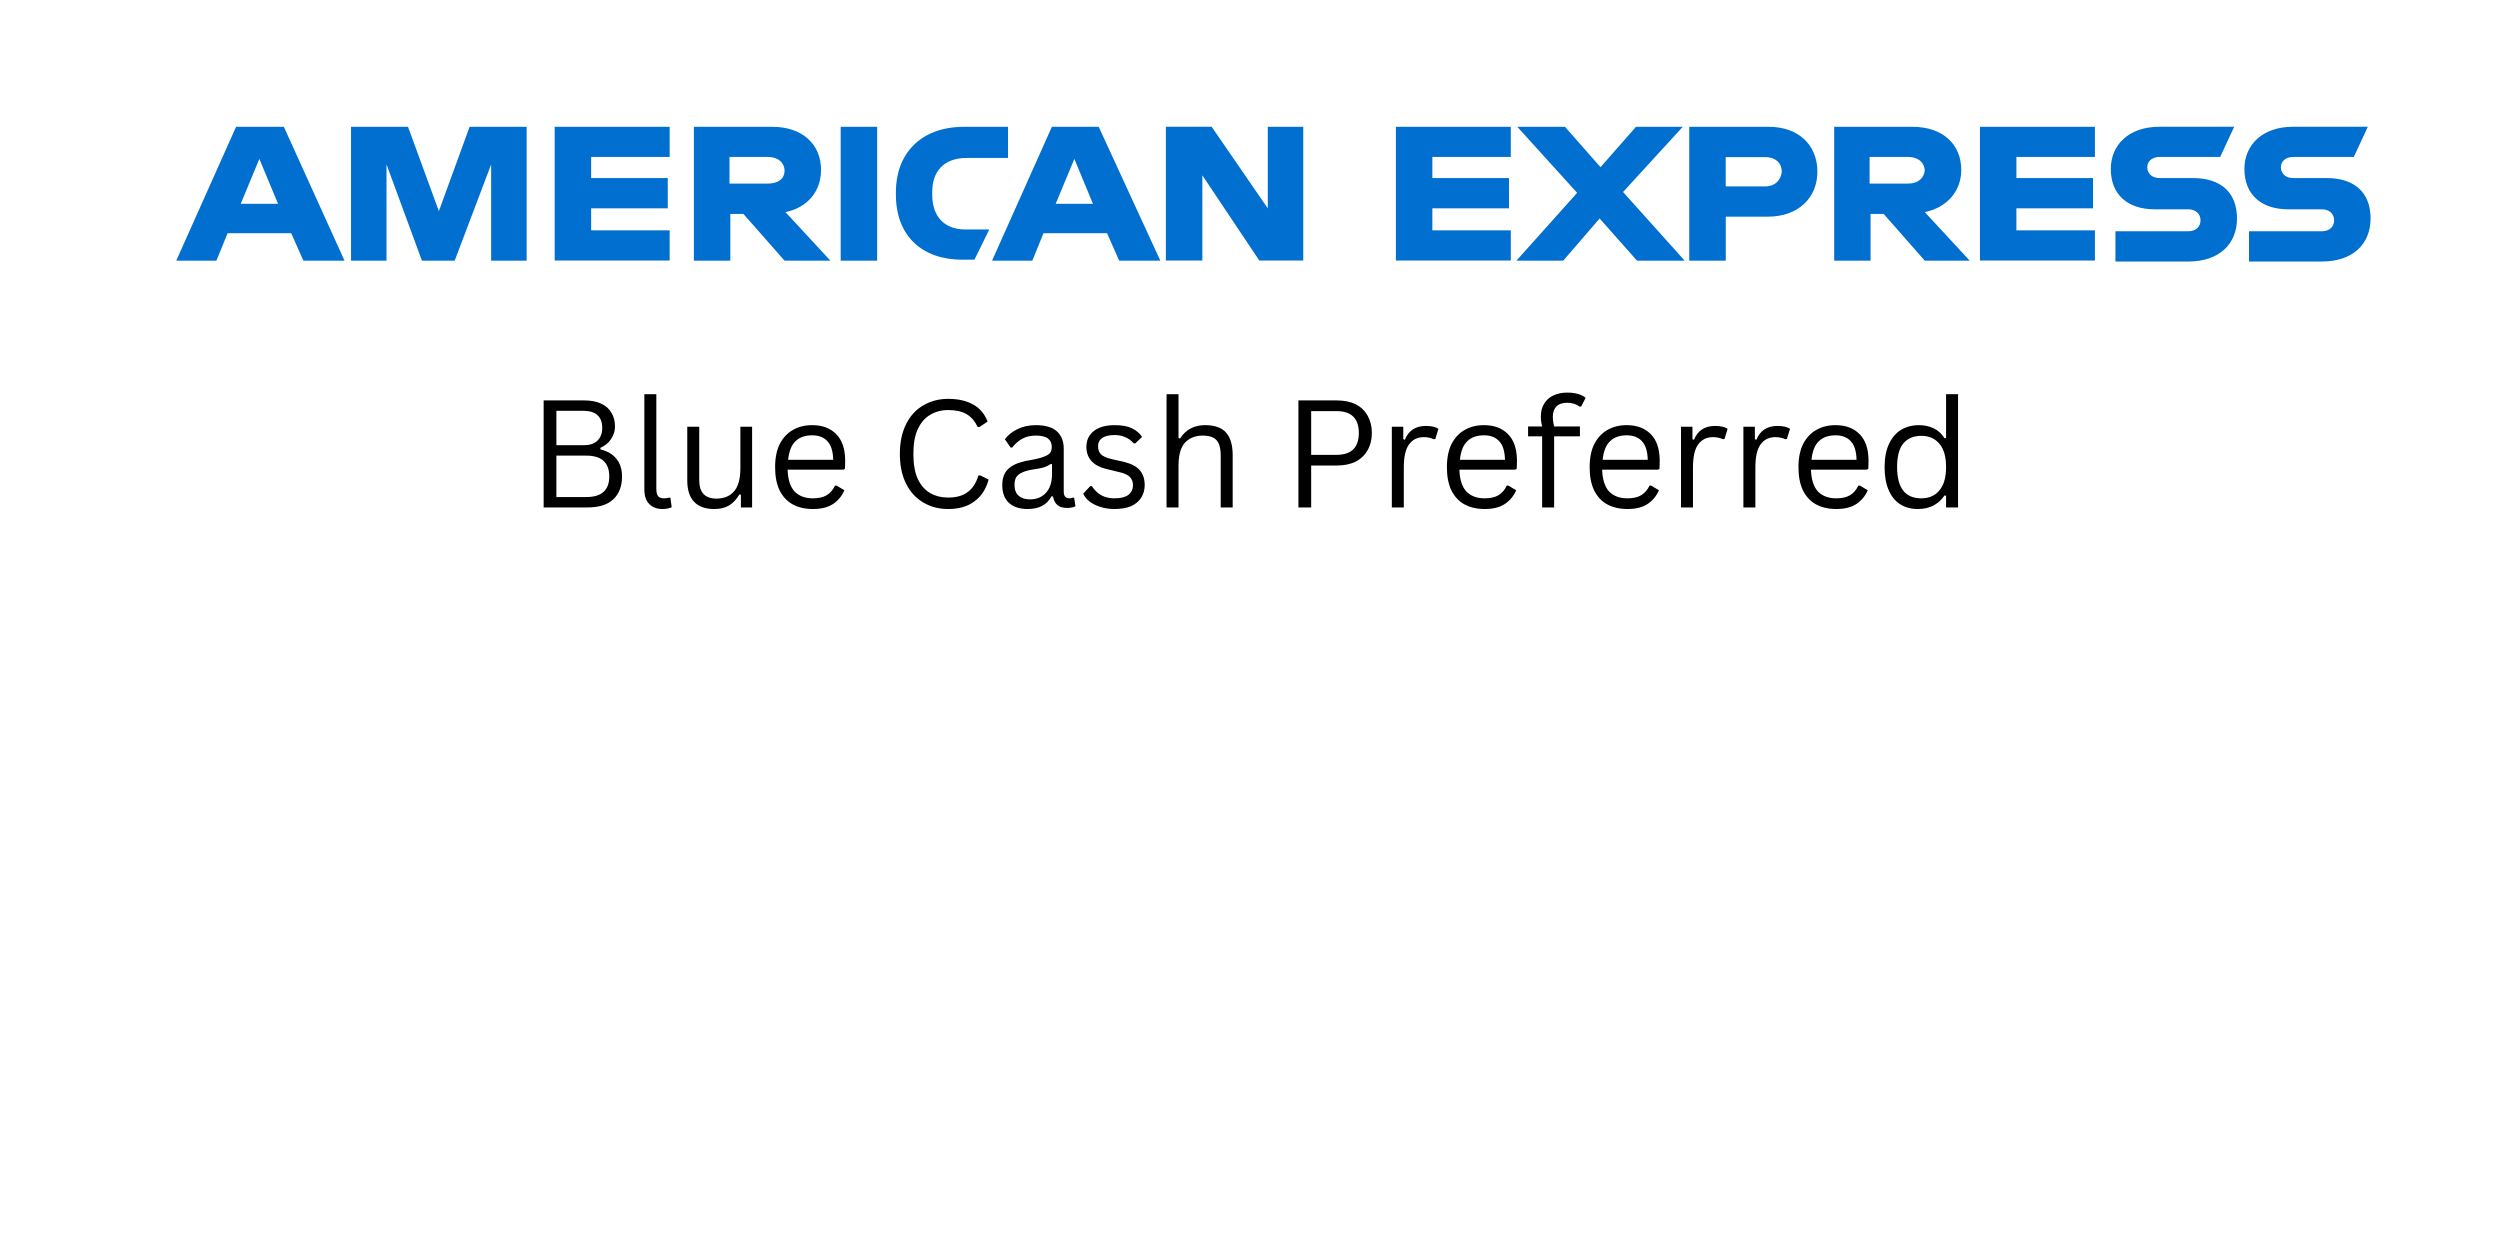 <?xml version="1.0" encoding="UTF-8"?> <svg xmlns="http://www.w3.org/2000/svg" xmlns:xlink="http://www.w3.org/1999/xlink" width="200" zoomAndPan="magnify" viewBox="0 0 150 75" height="100" preserveAspectRatio="xMidYMid meet" version="1.0"><defs><g></g><clipPath id="a4c4c85080"><path d="M 10.461 7.5 L 142.461 7.5 L 142.461 15.75 L 10.461 15.75 Z M 10.461 7.5 " clip-rule="nonzero"></path></clipPath></defs><rect x="-15" width="180" fill="#ffffff" y="-7.5" height="90" fill-opacity="1"></rect><rect x="-15" width="180" fill="#ffffff" y="-7.5" height="90" fill-opacity="1"></rect><g fill="#000000" fill-opacity="1"><g transform="translate(31.65, 30.447)"><g><path d="M 0.969 0 L 0.969 -6.422 L 3.406 -6.422 C 3.801 -6.422 4.133 -6.359 4.406 -6.234 C 4.688 -6.109 4.895 -5.926 5.031 -5.688 C 5.176 -5.457 5.25 -5.18 5.25 -4.859 C 5.25 -4.586 5.172 -4.336 5.016 -4.109 C 4.867 -3.879 4.656 -3.703 4.375 -3.578 L 4.375 -3.484 C 4.801 -3.379 5.125 -3.188 5.344 -2.906 C 5.562 -2.633 5.672 -2.285 5.672 -1.859 C 5.672 -1.266 5.492 -0.805 5.141 -0.484 C 4.797 -0.16 4.281 0 3.594 0 Z M 3.375 -3.734 C 3.727 -3.734 4 -3.82 4.188 -4 C 4.383 -4.188 4.484 -4.441 4.484 -4.766 C 4.484 -5.109 4.391 -5.363 4.203 -5.531 C 4.016 -5.707 3.738 -5.797 3.375 -5.797 L 1.734 -5.797 L 1.734 -3.734 Z M 3.531 -0.625 C 4.445 -0.625 4.906 -1.035 4.906 -1.859 C 4.906 -2.691 4.445 -3.109 3.531 -3.109 L 1.734 -3.109 L 1.734 -0.625 Z M 3.531 -0.625 "></path></g></g><g transform="translate(37.833, 30.447)"><g><path d="M 1.922 0.094 C 1.586 0.094 1.32 -0.004 1.125 -0.203 C 0.926 -0.398 0.828 -0.691 0.828 -1.078 L 0.828 -6.797 L 1.547 -6.797 L 1.547 -1.125 C 1.547 -0.914 1.582 -0.766 1.656 -0.672 C 1.738 -0.586 1.859 -0.547 2.016 -0.547 C 2.117 -0.547 2.223 -0.562 2.328 -0.594 L 2.391 -0.578 L 2.469 -0.016 C 2.414 0.016 2.336 0.039 2.234 0.062 C 2.141 0.082 2.035 0.094 1.922 0.094 Z M 1.922 0.094 "></path></g></g><g transform="translate(40.47, 30.447)"><g><path d="M 2.391 0.094 C 1.848 0.094 1.441 -0.051 1.172 -0.344 C 0.898 -0.633 0.766 -1.062 0.766 -1.625 L 0.766 -4.844 L 1.484 -4.844 L 1.484 -1.641 C 1.484 -0.898 1.828 -0.531 2.516 -0.531 C 2.961 -0.531 3.312 -0.672 3.562 -0.953 C 3.82 -1.242 3.953 -1.711 3.953 -2.359 L 3.953 -4.844 L 4.656 -4.844 L 4.656 0 L 3.984 0 L 3.984 -0.766 L 3.891 -0.781 C 3.723 -0.488 3.52 -0.27 3.281 -0.125 C 3.051 0.02 2.754 0.094 2.391 0.094 Z M 2.391 0.094 "></path></g></g><g transform="translate(45.976, 30.447)"><g><path d="M 4.625 -2.266 L 1.281 -2.266 C 1.301 -1.672 1.441 -1.234 1.703 -0.953 C 1.973 -0.68 2.336 -0.547 2.797 -0.547 C 3.141 -0.547 3.414 -0.609 3.625 -0.734 C 3.832 -0.859 4 -1.051 4.125 -1.312 L 4.219 -1.312 L 4.688 -1.031 C 4.539 -0.688 4.312 -0.41 4 -0.203 C 3.695 -0.004 3.297 0.094 2.797 0.094 C 2.328 0.094 1.922 0 1.578 -0.188 C 1.242 -0.375 0.984 -0.656 0.797 -1.031 C 0.617 -1.406 0.531 -1.867 0.531 -2.422 C 0.531 -2.973 0.625 -3.438 0.812 -3.812 C 1.008 -4.188 1.273 -4.469 1.609 -4.656 C 1.941 -4.844 2.32 -4.938 2.75 -4.938 C 3.363 -4.938 3.844 -4.758 4.188 -4.406 C 4.539 -4.062 4.723 -3.547 4.734 -2.859 C 4.734 -2.586 4.727 -2.406 4.719 -2.312 Z M 4.016 -2.859 C 4.004 -3.367 3.891 -3.738 3.672 -3.969 C 3.461 -4.207 3.156 -4.328 2.75 -4.328 C 2.32 -4.328 1.988 -4.207 1.75 -3.969 C 1.508 -3.738 1.363 -3.367 1.312 -2.859 Z M 4.016 -2.859 "></path></g></g><g transform="translate(51.144, 30.447)"><g></g></g><g transform="translate(53.35, 30.447)"><g><path d="M 3.547 0.094 C 2.984 0.094 2.484 -0.035 2.047 -0.297 C 1.609 -0.555 1.266 -0.93 1.016 -1.422 C 0.766 -1.922 0.641 -2.52 0.641 -3.219 C 0.641 -3.906 0.766 -4.5 1.016 -5 C 1.266 -5.5 1.609 -5.875 2.047 -6.125 C 2.484 -6.383 2.984 -6.516 3.547 -6.516 C 4.148 -6.516 4.648 -6.398 5.047 -6.172 C 5.441 -5.953 5.727 -5.613 5.906 -5.156 L 5.422 -4.828 L 5.312 -4.828 C 5.133 -5.191 4.906 -5.453 4.625 -5.609 C 4.344 -5.766 3.984 -5.844 3.547 -5.844 C 3.141 -5.844 2.781 -5.75 2.469 -5.562 C 2.156 -5.383 1.906 -5.098 1.719 -4.703 C 1.539 -4.316 1.453 -3.82 1.453 -3.219 C 1.453 -2.602 1.539 -2.098 1.719 -1.703 C 1.906 -1.316 2.156 -1.035 2.469 -0.859 C 2.781 -0.68 3.141 -0.594 3.547 -0.594 C 4.016 -0.594 4.395 -0.695 4.688 -0.906 C 4.988 -1.113 5.211 -1.453 5.359 -1.922 L 5.469 -1.922 L 5.969 -1.672 C 5.812 -1.098 5.523 -0.66 5.109 -0.359 C 4.703 -0.055 4.18 0.094 3.547 0.094 Z M 3.547 0.094 "></path></g></g><g transform="translate(59.652, 30.447)"><g><path d="M 2 0.094 C 1.52 0.094 1.145 -0.031 0.875 -0.281 C 0.613 -0.531 0.484 -0.883 0.484 -1.344 C 0.484 -1.633 0.539 -1.879 0.656 -2.078 C 0.77 -2.273 0.953 -2.438 1.203 -2.562 C 1.453 -2.688 1.781 -2.781 2.188 -2.844 C 2.539 -2.906 2.805 -2.973 2.984 -3.047 C 3.172 -3.117 3.297 -3.195 3.359 -3.281 C 3.422 -3.375 3.453 -3.492 3.453 -3.641 C 3.453 -3.859 3.375 -4.023 3.219 -4.141 C 3.07 -4.254 2.832 -4.312 2.5 -4.312 C 2.188 -4.312 1.914 -4.25 1.688 -4.125 C 1.469 -4.008 1.266 -3.832 1.078 -3.594 L 0.984 -3.594 L 0.641 -4.094 C 0.836 -4.352 1.094 -4.555 1.406 -4.703 C 1.727 -4.859 2.094 -4.938 2.5 -4.938 C 3.07 -4.938 3.492 -4.812 3.766 -4.562 C 4.035 -4.312 4.172 -3.969 4.172 -3.531 L 4.172 -0.953 C 4.172 -0.68 4.285 -0.547 4.516 -0.547 C 4.586 -0.547 4.66 -0.562 4.734 -0.594 L 4.797 -0.578 L 4.875 -0.078 C 4.82 -0.035 4.75 -0.008 4.656 0 C 4.57 0.02 4.488 0.031 4.406 0.031 C 4.133 0.031 3.93 -0.023 3.797 -0.141 C 3.66 -0.254 3.57 -0.426 3.531 -0.656 L 3.438 -0.672 C 3.301 -0.41 3.113 -0.219 2.875 -0.094 C 2.645 0.031 2.352 0.094 2 0.094 Z M 2.156 -0.484 C 2.426 -0.484 2.66 -0.547 2.859 -0.672 C 3.055 -0.797 3.207 -0.969 3.312 -1.188 C 3.414 -1.414 3.469 -1.676 3.469 -1.969 L 3.469 -2.594 L 3.391 -2.609 C 3.273 -2.523 3.141 -2.457 2.984 -2.406 C 2.836 -2.363 2.625 -2.32 2.344 -2.281 C 2.062 -2.238 1.836 -2.176 1.672 -2.094 C 1.504 -2.02 1.383 -1.922 1.312 -1.797 C 1.25 -1.68 1.219 -1.531 1.219 -1.344 C 1.219 -1.062 1.301 -0.848 1.469 -0.703 C 1.633 -0.555 1.863 -0.484 2.156 -0.484 Z M 2.156 -0.484 "></path></g></g><g transform="translate(64.666, 30.447)"><g><path d="M 2.203 0.094 C 1.898 0.094 1.617 0.051 1.359 -0.031 C 1.098 -0.113 0.879 -0.223 0.703 -0.359 C 0.523 -0.504 0.398 -0.66 0.328 -0.828 L 0.75 -1.281 L 0.844 -1.281 C 1 -1.039 1.188 -0.859 1.406 -0.734 C 1.633 -0.609 1.898 -0.547 2.203 -0.547 C 2.566 -0.547 2.844 -0.613 3.031 -0.75 C 3.219 -0.895 3.312 -1.094 3.312 -1.344 C 3.312 -1.531 3.254 -1.688 3.141 -1.812 C 3.023 -1.938 2.844 -2.031 2.594 -2.094 L 1.766 -2.297 C 1.328 -2.398 1.008 -2.566 0.812 -2.797 C 0.613 -3.023 0.516 -3.305 0.516 -3.641 C 0.516 -3.898 0.582 -4.129 0.719 -4.328 C 0.852 -4.523 1.047 -4.676 1.297 -4.781 C 1.547 -4.883 1.848 -4.938 2.203 -4.938 C 2.648 -4.938 3 -4.875 3.25 -4.75 C 3.508 -4.625 3.711 -4.453 3.859 -4.234 L 3.453 -3.844 L 3.359 -3.844 C 3.203 -4.02 3.031 -4.145 2.844 -4.219 C 2.664 -4.301 2.453 -4.344 2.203 -4.344 C 1.879 -4.344 1.633 -4.285 1.469 -4.172 C 1.301 -4.055 1.219 -3.891 1.219 -3.672 C 1.219 -3.473 1.273 -3.312 1.391 -3.188 C 1.516 -3.07 1.723 -2.977 2.016 -2.906 L 2.828 -2.719 C 3.242 -2.613 3.547 -2.445 3.734 -2.219 C 3.922 -1.988 4.016 -1.695 4.016 -1.344 C 4.016 -1.062 3.945 -0.812 3.812 -0.594 C 3.676 -0.375 3.473 -0.203 3.203 -0.078 C 2.93 0.035 2.598 0.094 2.203 0.094 Z M 2.203 0.094 "></path></g></g><g transform="translate(69.149, 30.447)"><g><path d="M 0.844 0 L 0.844 -6.797 L 1.562 -6.797 L 1.562 -4.156 L 1.656 -4.141 C 2 -4.672 2.5 -4.938 3.156 -4.938 C 3.738 -4.938 4.16 -4.785 4.422 -4.484 C 4.68 -4.191 4.812 -3.738 4.812 -3.125 L 4.812 0 L 4.094 0 L 4.094 -3.109 C 4.094 -3.398 4.055 -3.633 3.984 -3.812 C 3.91 -3.988 3.797 -4.113 3.641 -4.188 C 3.484 -4.27 3.273 -4.312 3.016 -4.312 C 2.578 -4.312 2.223 -4.172 1.953 -3.891 C 1.691 -3.609 1.562 -3.141 1.562 -2.484 L 1.562 0 Z M 0.844 0 "></path></g></g><g transform="translate(74.73, 30.447)"><g></g></g><g transform="translate(76.936, 30.447)"><g><path d="M 3.266 -6.422 C 3.711 -6.422 4.094 -6.344 4.406 -6.188 C 4.719 -6.031 4.957 -5.801 5.125 -5.5 C 5.289 -5.207 5.375 -4.863 5.375 -4.469 C 5.375 -4.07 5.289 -3.727 5.125 -3.438 C 4.957 -3.145 4.719 -2.914 4.406 -2.75 C 4.094 -2.594 3.711 -2.516 3.266 -2.516 L 1.734 -2.516 L 1.734 0 L 0.969 0 L 0.969 -6.422 Z M 3.25 -3.156 C 4.145 -3.156 4.594 -3.594 4.594 -4.469 C 4.594 -5.344 4.145 -5.781 3.25 -5.781 L 1.734 -5.781 L 1.734 -3.156 Z M 3.25 -3.156 "></path></g></g></g><g fill="#000000" fill-opacity="1"><g transform="translate(82.666, 30.447)"><g><path d="M 0.844 0 L 0.844 -4.844 L 1.531 -4.844 L 1.531 -4.094 L 1.625 -4.062 C 1.844 -4.613 2.266 -4.891 2.891 -4.891 C 3.223 -4.891 3.473 -4.832 3.641 -4.719 L 3.453 -4.109 L 3.359 -4.094 C 3.18 -4.176 2.984 -4.219 2.766 -4.219 C 2.379 -4.219 2.082 -4.07 1.875 -3.781 C 1.664 -3.5 1.562 -3.031 1.562 -2.375 L 1.562 0 Z M 0.844 0 "></path></g></g></g><g fill="#000000" fill-opacity="1"><g transform="translate(86.283, 30.447)"><g><path d="M 4.625 -2.266 L 1.281 -2.266 C 1.301 -1.672 1.441 -1.234 1.703 -0.953 C 1.973 -0.68 2.336 -0.547 2.797 -0.547 C 3.141 -0.547 3.414 -0.609 3.625 -0.734 C 3.832 -0.859 4 -1.051 4.125 -1.312 L 4.219 -1.312 L 4.688 -1.031 C 4.539 -0.688 4.312 -0.41 4 -0.203 C 3.695 -0.004 3.297 0.094 2.797 0.094 C 2.328 0.094 1.922 0 1.578 -0.188 C 1.242 -0.375 0.984 -0.656 0.797 -1.031 C 0.617 -1.406 0.531 -1.867 0.531 -2.422 C 0.531 -2.973 0.625 -3.438 0.812 -3.812 C 1.008 -4.188 1.273 -4.469 1.609 -4.656 C 1.941 -4.844 2.32 -4.938 2.75 -4.938 C 3.363 -4.938 3.844 -4.758 4.188 -4.406 C 4.539 -4.062 4.723 -3.547 4.734 -2.859 C 4.734 -2.586 4.727 -2.406 4.719 -2.312 Z M 4.016 -2.859 C 4.004 -3.367 3.891 -3.738 3.672 -3.969 C 3.461 -4.207 3.156 -4.328 2.75 -4.328 C 2.32 -4.328 1.988 -4.207 1.75 -3.969 C 1.508 -3.738 1.363 -3.367 1.312 -2.859 Z M 4.016 -2.859 "></path></g></g><g transform="translate(91.451, 30.447)"><g><path d="M 1.078 0 L 1.078 -4.266 L 0.234 -4.266 L 0.234 -4.859 L 1.078 -4.859 C 1.023 -5.066 1 -5.266 1 -5.453 C 1 -5.766 1.066 -6.023 1.203 -6.234 C 1.336 -6.453 1.52 -6.613 1.75 -6.719 C 1.988 -6.832 2.266 -6.891 2.578 -6.891 C 3.066 -6.891 3.438 -6.785 3.688 -6.578 L 3.422 -6.062 L 3.328 -6.047 C 3.129 -6.203 2.879 -6.281 2.578 -6.281 C 2.297 -6.281 2.082 -6.207 1.938 -6.062 C 1.789 -5.914 1.719 -5.707 1.719 -5.438 C 1.719 -5.27 1.742 -5.078 1.797 -4.859 L 3.344 -4.859 L 3.344 -4.266 L 1.797 -4.266 L 1.797 0 Z M 1.078 0 "></path></g></g></g><g fill="#000000" fill-opacity="1"><g transform="translate(94.848, 30.447)"><g><path d="M 4.625 -2.266 L 1.281 -2.266 C 1.301 -1.672 1.441 -1.234 1.703 -0.953 C 1.973 -0.68 2.336 -0.547 2.797 -0.547 C 3.141 -0.547 3.414 -0.609 3.625 -0.734 C 3.832 -0.859 4 -1.051 4.125 -1.312 L 4.219 -1.312 L 4.688 -1.031 C 4.539 -0.688 4.312 -0.41 4 -0.203 C 3.695 -0.004 3.297 0.094 2.797 0.094 C 2.328 0.094 1.922 0 1.578 -0.188 C 1.242 -0.375 0.984 -0.656 0.797 -1.031 C 0.617 -1.406 0.531 -1.867 0.531 -2.422 C 0.531 -2.973 0.625 -3.438 0.812 -3.812 C 1.008 -4.188 1.273 -4.469 1.609 -4.656 C 1.941 -4.844 2.32 -4.938 2.75 -4.938 C 3.363 -4.938 3.844 -4.758 4.188 -4.406 C 4.539 -4.062 4.723 -3.547 4.734 -2.859 C 4.734 -2.586 4.727 -2.406 4.719 -2.312 Z M 4.016 -2.859 C 4.004 -3.367 3.891 -3.738 3.672 -3.969 C 3.461 -4.207 3.156 -4.328 2.75 -4.328 C 2.32 -4.328 1.988 -4.207 1.75 -3.969 C 1.508 -3.738 1.363 -3.367 1.312 -2.859 Z M 4.016 -2.859 "></path></g></g><g transform="translate(100.016, 30.447)"><g><path d="M 0.844 0 L 0.844 -4.844 L 1.531 -4.844 L 1.531 -4.094 L 1.625 -4.062 C 1.844 -4.613 2.266 -4.891 2.891 -4.891 C 3.223 -4.891 3.473 -4.832 3.641 -4.719 L 3.453 -4.109 L 3.359 -4.094 C 3.18 -4.176 2.984 -4.219 2.766 -4.219 C 2.379 -4.219 2.082 -4.07 1.875 -3.781 C 1.664 -3.5 1.562 -3.031 1.562 -2.375 L 1.562 0 Z M 0.844 0 "></path></g></g><g transform="translate(103.76, 30.447)"><g><path d="M 0.844 0 L 0.844 -4.844 L 1.531 -4.844 L 1.531 -4.094 L 1.625 -4.062 C 1.844 -4.613 2.266 -4.891 2.891 -4.891 C 3.223 -4.891 3.473 -4.832 3.641 -4.719 L 3.453 -4.109 L 3.359 -4.094 C 3.18 -4.176 2.984 -4.219 2.766 -4.219 C 2.379 -4.219 2.082 -4.07 1.875 -3.781 C 1.664 -3.5 1.562 -3.031 1.562 -2.375 L 1.562 0 Z M 0.844 0 "></path></g></g></g><g fill="#000000" fill-opacity="1"><g transform="translate(107.377, 30.447)"><g><path d="M 4.625 -2.266 L 1.281 -2.266 C 1.301 -1.672 1.441 -1.234 1.703 -0.953 C 1.973 -0.68 2.336 -0.547 2.797 -0.547 C 3.141 -0.547 3.414 -0.609 3.625 -0.734 C 3.832 -0.859 4 -1.051 4.125 -1.312 L 4.219 -1.312 L 4.688 -1.031 C 4.539 -0.688 4.312 -0.41 4 -0.203 C 3.695 -0.004 3.297 0.094 2.797 0.094 C 2.328 0.094 1.922 0 1.578 -0.188 C 1.242 -0.375 0.984 -0.656 0.797 -1.031 C 0.617 -1.406 0.531 -1.867 0.531 -2.422 C 0.531 -2.973 0.625 -3.438 0.812 -3.812 C 1.008 -4.188 1.273 -4.469 1.609 -4.656 C 1.941 -4.844 2.32 -4.938 2.75 -4.938 C 3.363 -4.938 3.844 -4.758 4.188 -4.406 C 4.539 -4.062 4.723 -3.547 4.734 -2.859 C 4.734 -2.586 4.727 -2.406 4.719 -2.312 Z M 4.016 -2.859 C 4.004 -3.367 3.891 -3.738 3.672 -3.969 C 3.461 -4.207 3.156 -4.328 2.75 -4.328 C 2.32 -4.328 1.988 -4.207 1.75 -3.969 C 1.508 -3.738 1.363 -3.367 1.312 -2.859 Z M 4.016 -2.859 "></path></g></g><g transform="translate(112.545, 30.447)"><g><path d="M 2.516 0.094 C 2.117 0.094 1.77 0 1.469 -0.188 C 1.176 -0.375 0.945 -0.656 0.781 -1.031 C 0.613 -1.406 0.531 -1.867 0.531 -2.422 C 0.531 -2.973 0.617 -3.438 0.797 -3.812 C 0.973 -4.188 1.211 -4.469 1.516 -4.656 C 1.828 -4.844 2.188 -4.938 2.594 -4.938 C 2.914 -4.938 3.207 -4.875 3.469 -4.75 C 3.727 -4.633 3.945 -4.438 4.125 -4.156 L 4.219 -4.172 L 4.219 -6.797 L 4.938 -6.797 L 4.938 0 L 4.219 0 L 4.219 -0.703 L 4.125 -0.719 C 3.969 -0.477 3.754 -0.281 3.484 -0.125 C 3.211 0.02 2.891 0.094 2.516 0.094 Z M 2.734 -0.547 C 3.191 -0.547 3.551 -0.703 3.812 -1.016 C 4.082 -1.328 4.219 -1.797 4.219 -2.422 C 4.219 -3.055 4.082 -3.523 3.812 -3.828 C 3.551 -4.141 3.191 -4.297 2.734 -4.297 C 2.273 -4.297 1.914 -4.145 1.656 -3.844 C 1.406 -3.539 1.281 -3.066 1.281 -2.422 C 1.281 -1.172 1.766 -0.547 2.734 -0.547 Z M 2.734 -0.547 "></path></g></g></g><g clip-path="url(#a4c4c85080)"><path fill="#006fcf" d="M 139.602 10.684 L 137.582 10.684 C 137.137 10.684 136.852 10.406 136.852 10.027 C 136.852 9.645 137.188 9.418 137.582 9.418 L 141.227 9.418 L 142.07 7.605 L 137.582 7.605 C 135.734 7.605 134.664 8.703 134.664 10.137 C 134.664 11.676 135.672 12.559 137.301 12.559 L 139.316 12.559 C 139.766 12.559 140.047 12.836 140.047 13.219 C 140.047 13.605 139.766 13.875 139.316 13.875 L 134.941 13.875 L 134.941 15.691 L 139.316 15.691 C 141.168 15.691 142.234 14.645 142.234 13.109 C 142.234 11.562 141.281 10.684 139.602 10.684 M 131.582 10.684 L 129.566 10.684 C 129.117 10.684 128.836 10.406 128.836 10.027 C 128.836 9.645 129.172 9.418 129.566 9.418 L 133.211 9.418 L 134.051 7.605 L 129.566 7.605 C 127.715 7.605 126.648 8.703 126.648 10.137 C 126.648 11.676 127.656 12.559 129.285 12.559 L 131.301 12.559 C 131.746 12.559 132.031 12.836 132.031 13.219 C 132.031 13.605 131.746 13.875 131.301 13.875 L 126.926 13.875 L 126.926 15.691 L 131.301 15.691 C 133.152 15.691 134.219 14.645 134.219 13.109 C 134.219 11.562 133.262 10.684 131.582 10.684 M 118.797 15.633 L 125.695 15.633 L 125.695 13.82 L 120.984 13.82 L 120.984 12.5 L 125.582 12.5 L 125.582 10.684 L 120.984 10.684 L 120.984 9.418 L 125.695 9.418 L 125.695 7.609 L 118.797 7.609 Z M 114.477 11.016 L 112.176 11.016 L 112.176 9.418 L 114.477 9.418 C 115.148 9.418 115.484 9.809 115.484 10.246 C 115.43 10.684 115.094 11.016 114.477 11.016 M 117.676 10.195 C 117.676 8.656 116.559 7.609 114.758 7.609 L 110.051 7.609 L 110.051 15.641 L 112.234 15.641 L 112.234 12.836 L 113.02 12.836 L 115.488 15.641 L 118.184 15.641 L 115.488 12.727 C 116.836 12.449 117.676 11.453 117.676 10.195 M 105.898 11.184 L 103.543 11.184 L 103.543 9.426 L 105.898 9.426 C 106.57 9.426 106.906 9.812 106.906 10.305 C 106.855 10.797 106.52 11.184 105.898 11.184 M 106.125 7.609 L 101.355 7.609 L 101.355 15.641 L 103.547 15.641 L 103.547 13 L 106.07 13 C 107.922 13 109.043 11.844 109.043 10.305 C 109.043 8.707 107.922 7.609 106.125 7.609 M 100.965 7.609 L 98.16 7.609 L 96.031 10.031 L 93.898 7.609 L 91.039 7.609 L 94.629 11.57 L 90.984 15.641 L 93.793 15.641 L 95.977 13.109 L 98.223 15.641 L 101.082 15.641 L 97.383 11.52 Z M 83.754 15.633 L 90.648 15.633 L 90.648 13.82 L 85.941 13.82 L 85.941 12.5 L 90.539 12.5 L 90.539 10.684 L 85.941 10.684 L 85.941 9.418 L 90.648 9.418 L 90.648 7.609 L 83.754 7.609 Z M 76.066 12.5 L 72.699 7.605 L 69.953 7.605 L 69.953 15.633 L 72.141 15.633 L 72.141 10.52 L 75.559 15.633 L 78.195 15.633 L 78.195 7.609 L 76.066 7.609 Z M 63.34 12.23 L 64.461 9.535 L 65.578 12.23 Z M 63.113 7.609 L 59.523 15.641 L 61.938 15.641 L 62.609 13.992 L 66.422 13.992 L 67.152 15.641 L 69.621 15.641 L 65.922 7.609 Z M 55.934 11.68 L 55.934 11.512 C 55.934 10.305 56.605 9.477 58.012 9.477 L 60.48 9.477 L 60.48 7.609 L 57.844 7.609 C 55.152 7.609 53.754 9.316 53.754 11.512 L 53.754 11.68 C 53.754 14.156 55.324 15.582 57.734 15.582 L 58.465 15.582 L 59.359 13.766 L 58.07 13.766 C 56.777 13.824 55.934 13.109 55.934 11.68 M 50.441 7.609 L 50.441 15.641 L 52.629 15.641 L 52.629 7.609 Z M 46.066 11.016 L 43.77 11.016 L 43.77 9.418 L 46.066 9.418 C 46.738 9.418 47.074 9.809 47.074 10.246 C 47.074 10.684 46.738 11.016 46.066 11.016 M 49.262 10.195 C 49.262 8.656 48.141 7.609 46.344 7.609 L 41.633 7.609 L 41.633 15.641 L 43.82 15.641 L 43.82 12.836 L 44.605 12.836 L 47.074 15.641 L 49.824 15.641 L 47.129 12.727 C 48.477 12.449 49.262 11.453 49.262 10.195 M 33.281 15.633 L 40.18 15.633 L 40.18 13.82 L 35.469 13.82 L 35.469 12.5 L 40.066 12.5 L 40.066 10.684 L 35.469 10.684 L 35.469 9.418 L 40.18 9.418 L 40.18 7.609 L 33.281 7.609 Z M 26.332 12.668 L 24.48 7.609 L 21.062 7.609 L 21.062 15.641 L 23.191 15.641 L 23.191 9.863 L 25.316 15.641 L 27.281 15.641 L 29.469 9.863 L 29.469 15.641 L 31.598 15.641 L 31.598 7.609 L 28.176 7.609 Z M 14.441 12.23 L 15.562 9.535 L 16.684 12.23 C 16.688 12.23 14.441 12.23 14.441 12.23 Z M 14.164 7.609 L 10.574 15.641 L 12.984 15.641 L 13.656 13.992 L 17.473 13.992 L 18.203 15.641 L 20.672 15.641 L 17.031 7.609 Z M 14.164 7.609 " fill-opacity="1" fill-rule="nonzero"></path></g></svg> 